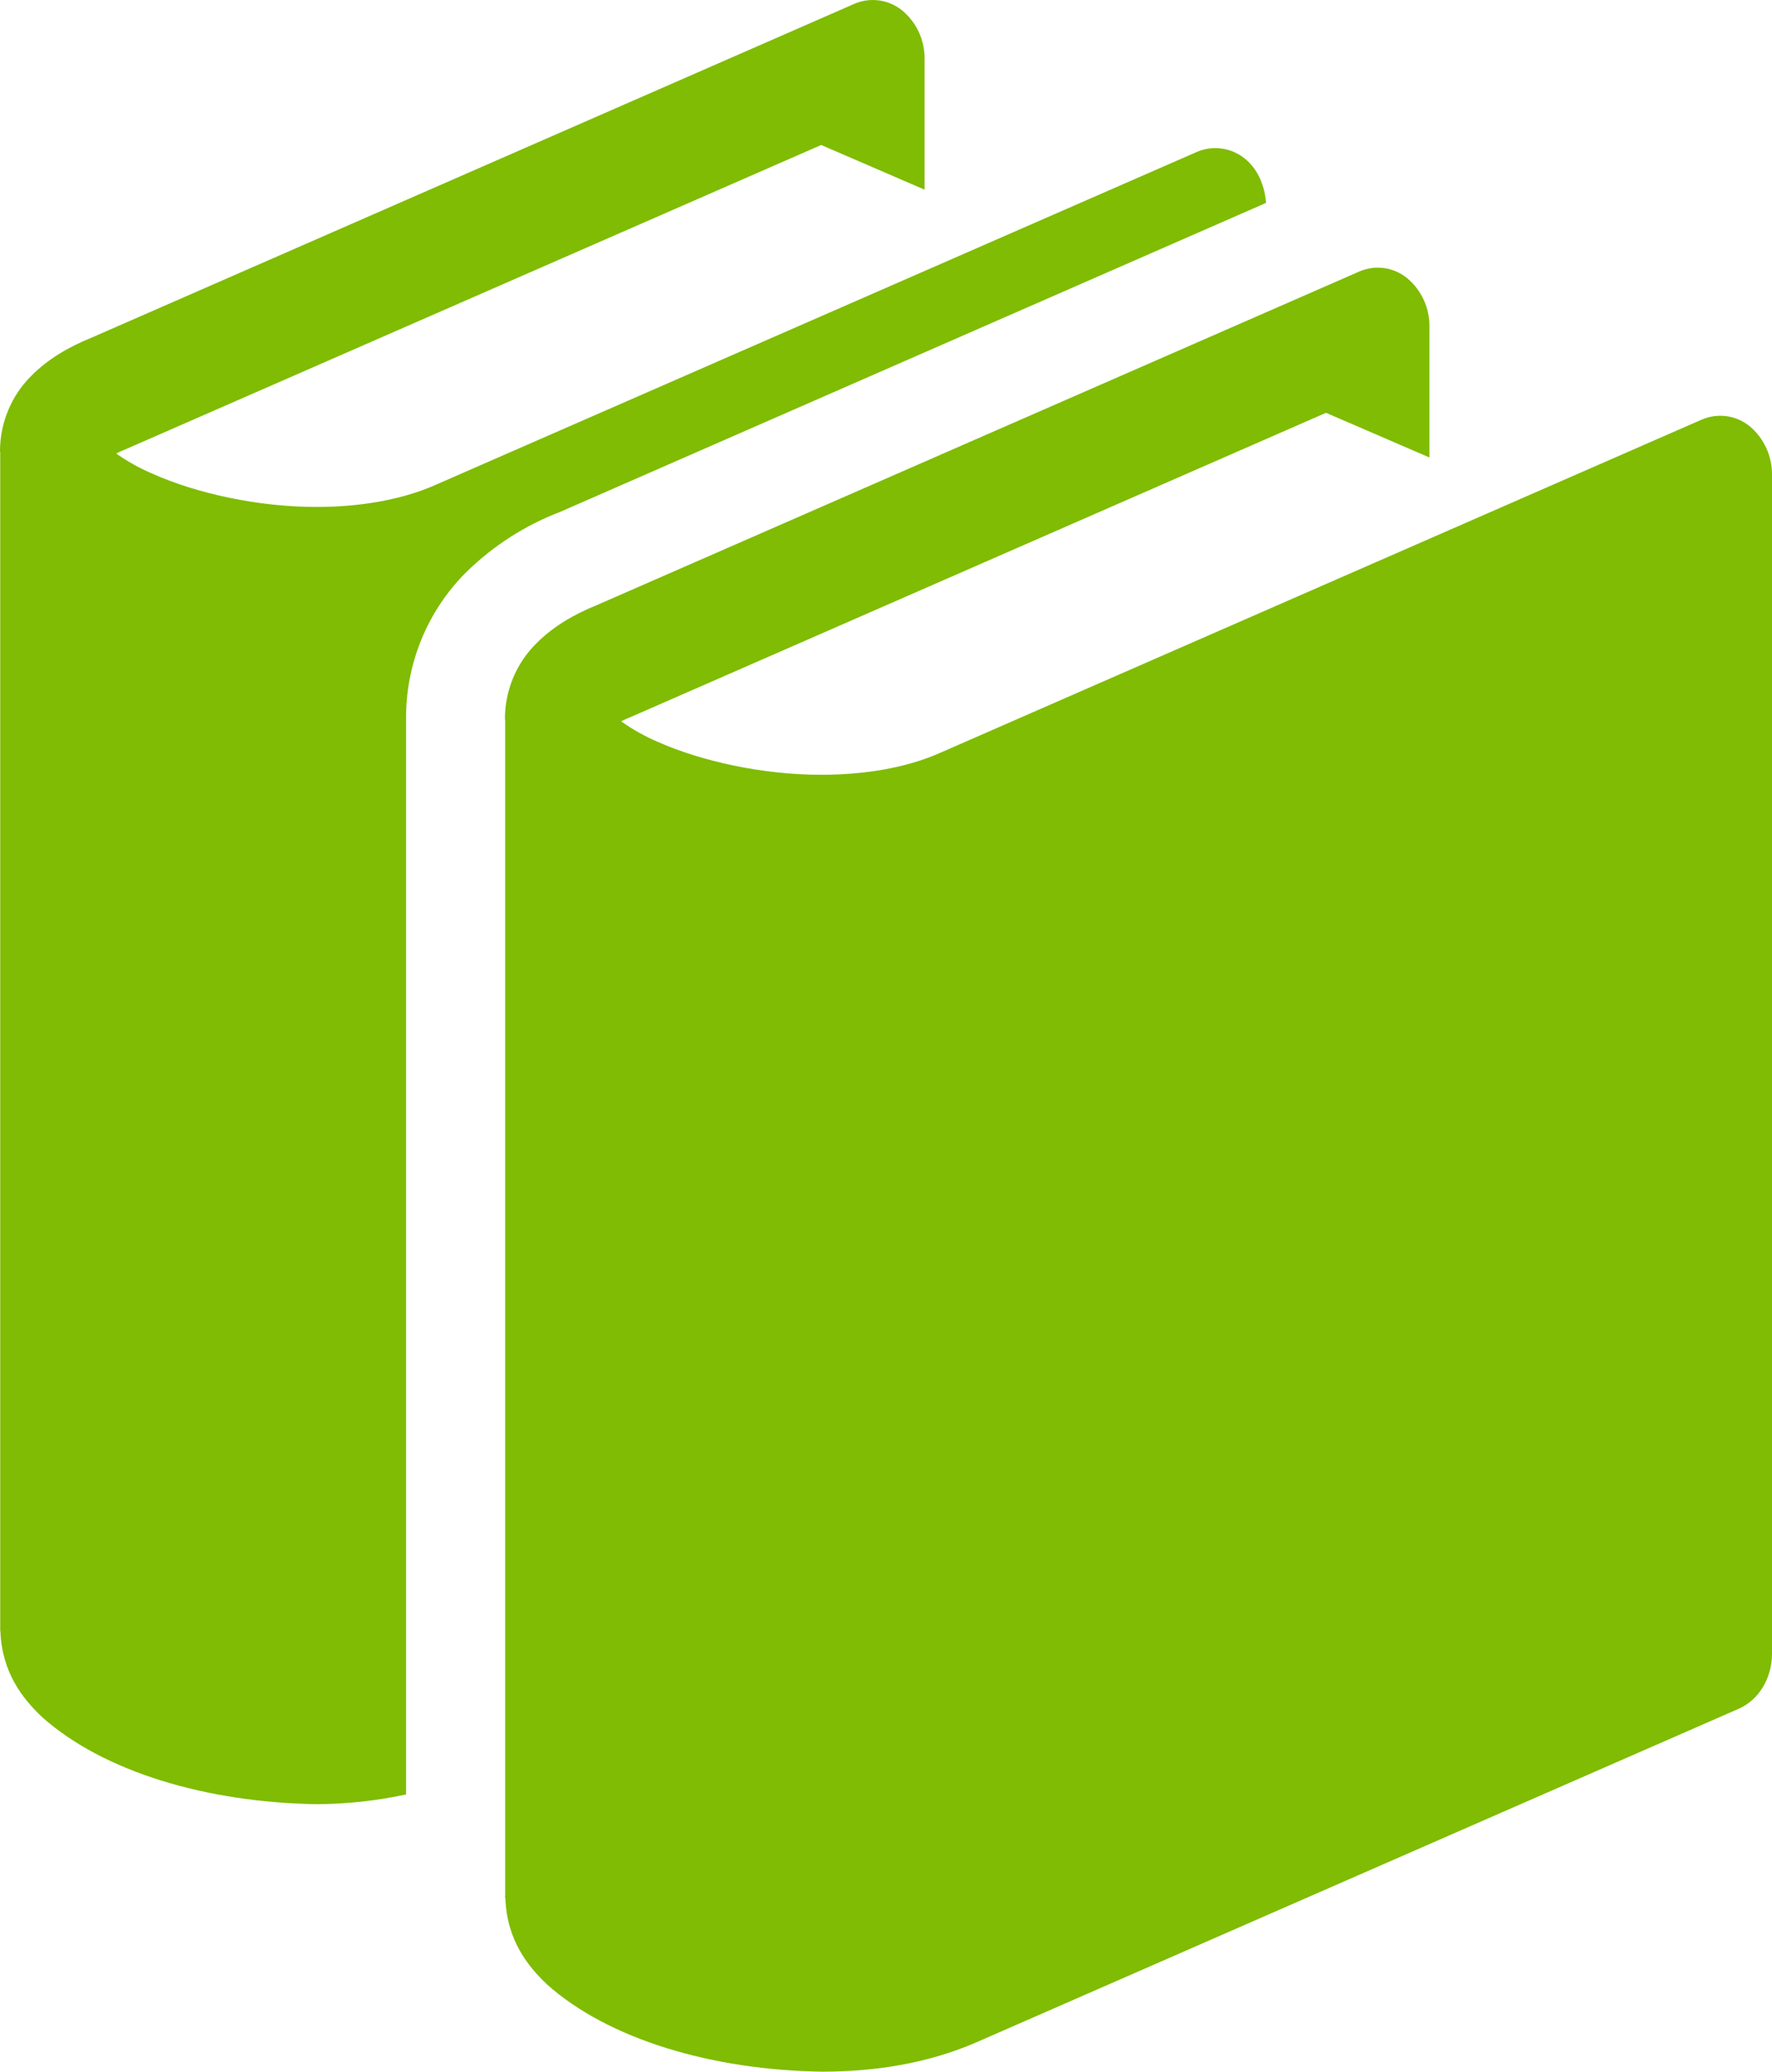 <svg width="71" height="83" viewBox="0 0 71 83" fill="none" xmlns="http://www.w3.org/2000/svg">
<path d="M70.105 17.076C69.839 16.86 69.519 16.721 69.181 16.675C68.843 16.628 68.499 16.675 68.185 16.811L37.635 30.177C36.306 30.762 34.643 31.04 32.935 31.04C30.554 31.049 28.09 30.49 26.373 29.73C25.849 29.507 25.351 29.229 24.886 28.899C25.013 28.835 25.171 28.765 25.345 28.695L53.131 16.539L57.274 18.329V13.098C57.281 12.725 57.203 12.355 57.048 12.017C56.893 11.678 56.664 11.379 56.379 11.142C56.114 10.927 55.796 10.788 55.459 10.741C55.122 10.694 54.779 10.741 54.466 10.877L23.915 24.243C22.973 24.627 22.163 25.1 21.48 25.787C20.689 26.575 20.24 27.648 20.231 28.771C20.231 28.803 20.241 28.858 20.241 28.858V75.925L20.234 75.989C20.234 76.002 20.244 76.008 20.244 76.021V76.072H20.25C20.313 77.718 21.136 78.766 21.92 79.507C24.387 81.706 28.53 82.936 32.938 83C35.026 83 37.144 82.68 39.105 81.831L69.665 68.461C70.472 68.109 71 67.237 71 66.25V19.032C71.005 18.659 70.927 18.29 70.772 17.951C70.617 17.613 70.389 17.314 70.105 17.076ZM50.728 8.129C50.674 7.426 50.386 6.755 49.874 6.352C49.608 6.136 49.288 5.998 48.95 5.951C48.612 5.904 48.268 5.951 47.954 6.087L17.404 19.447C16.075 20.029 14.409 20.31 12.704 20.31C10.323 20.316 7.859 19.757 6.142 18.993C5.618 18.774 5.119 18.498 4.655 18.169C4.782 18.105 4.94 18.035 5.114 17.964L32.903 5.809L37.046 7.599V2.374C37.052 2.001 36.974 1.631 36.819 1.293C36.663 0.954 36.434 0.655 36.148 0.419C35.883 0.203 35.564 0.064 35.226 0.018C34.889 -0.029 34.545 0.018 34.232 0.153L3.681 13.523C2.739 13.906 1.932 14.376 1.246 15.066C0.456 15.855 0.008 16.928 0 18.051C0 18.089 0.009 18.14 0.009 18.14V65.358H0.016C0.079 67.004 0.901 68.052 1.686 68.793C4.152 70.992 8.295 72.219 12.707 72.283C13.905 72.276 15.1 72.145 16.271 71.893V28.854C16.24 26.617 17.125 24.47 18.681 22.924C19.759 21.867 21.04 21.045 22.445 20.508L50.728 8.129Z" fill="#7FBC03"/>
</svg>
